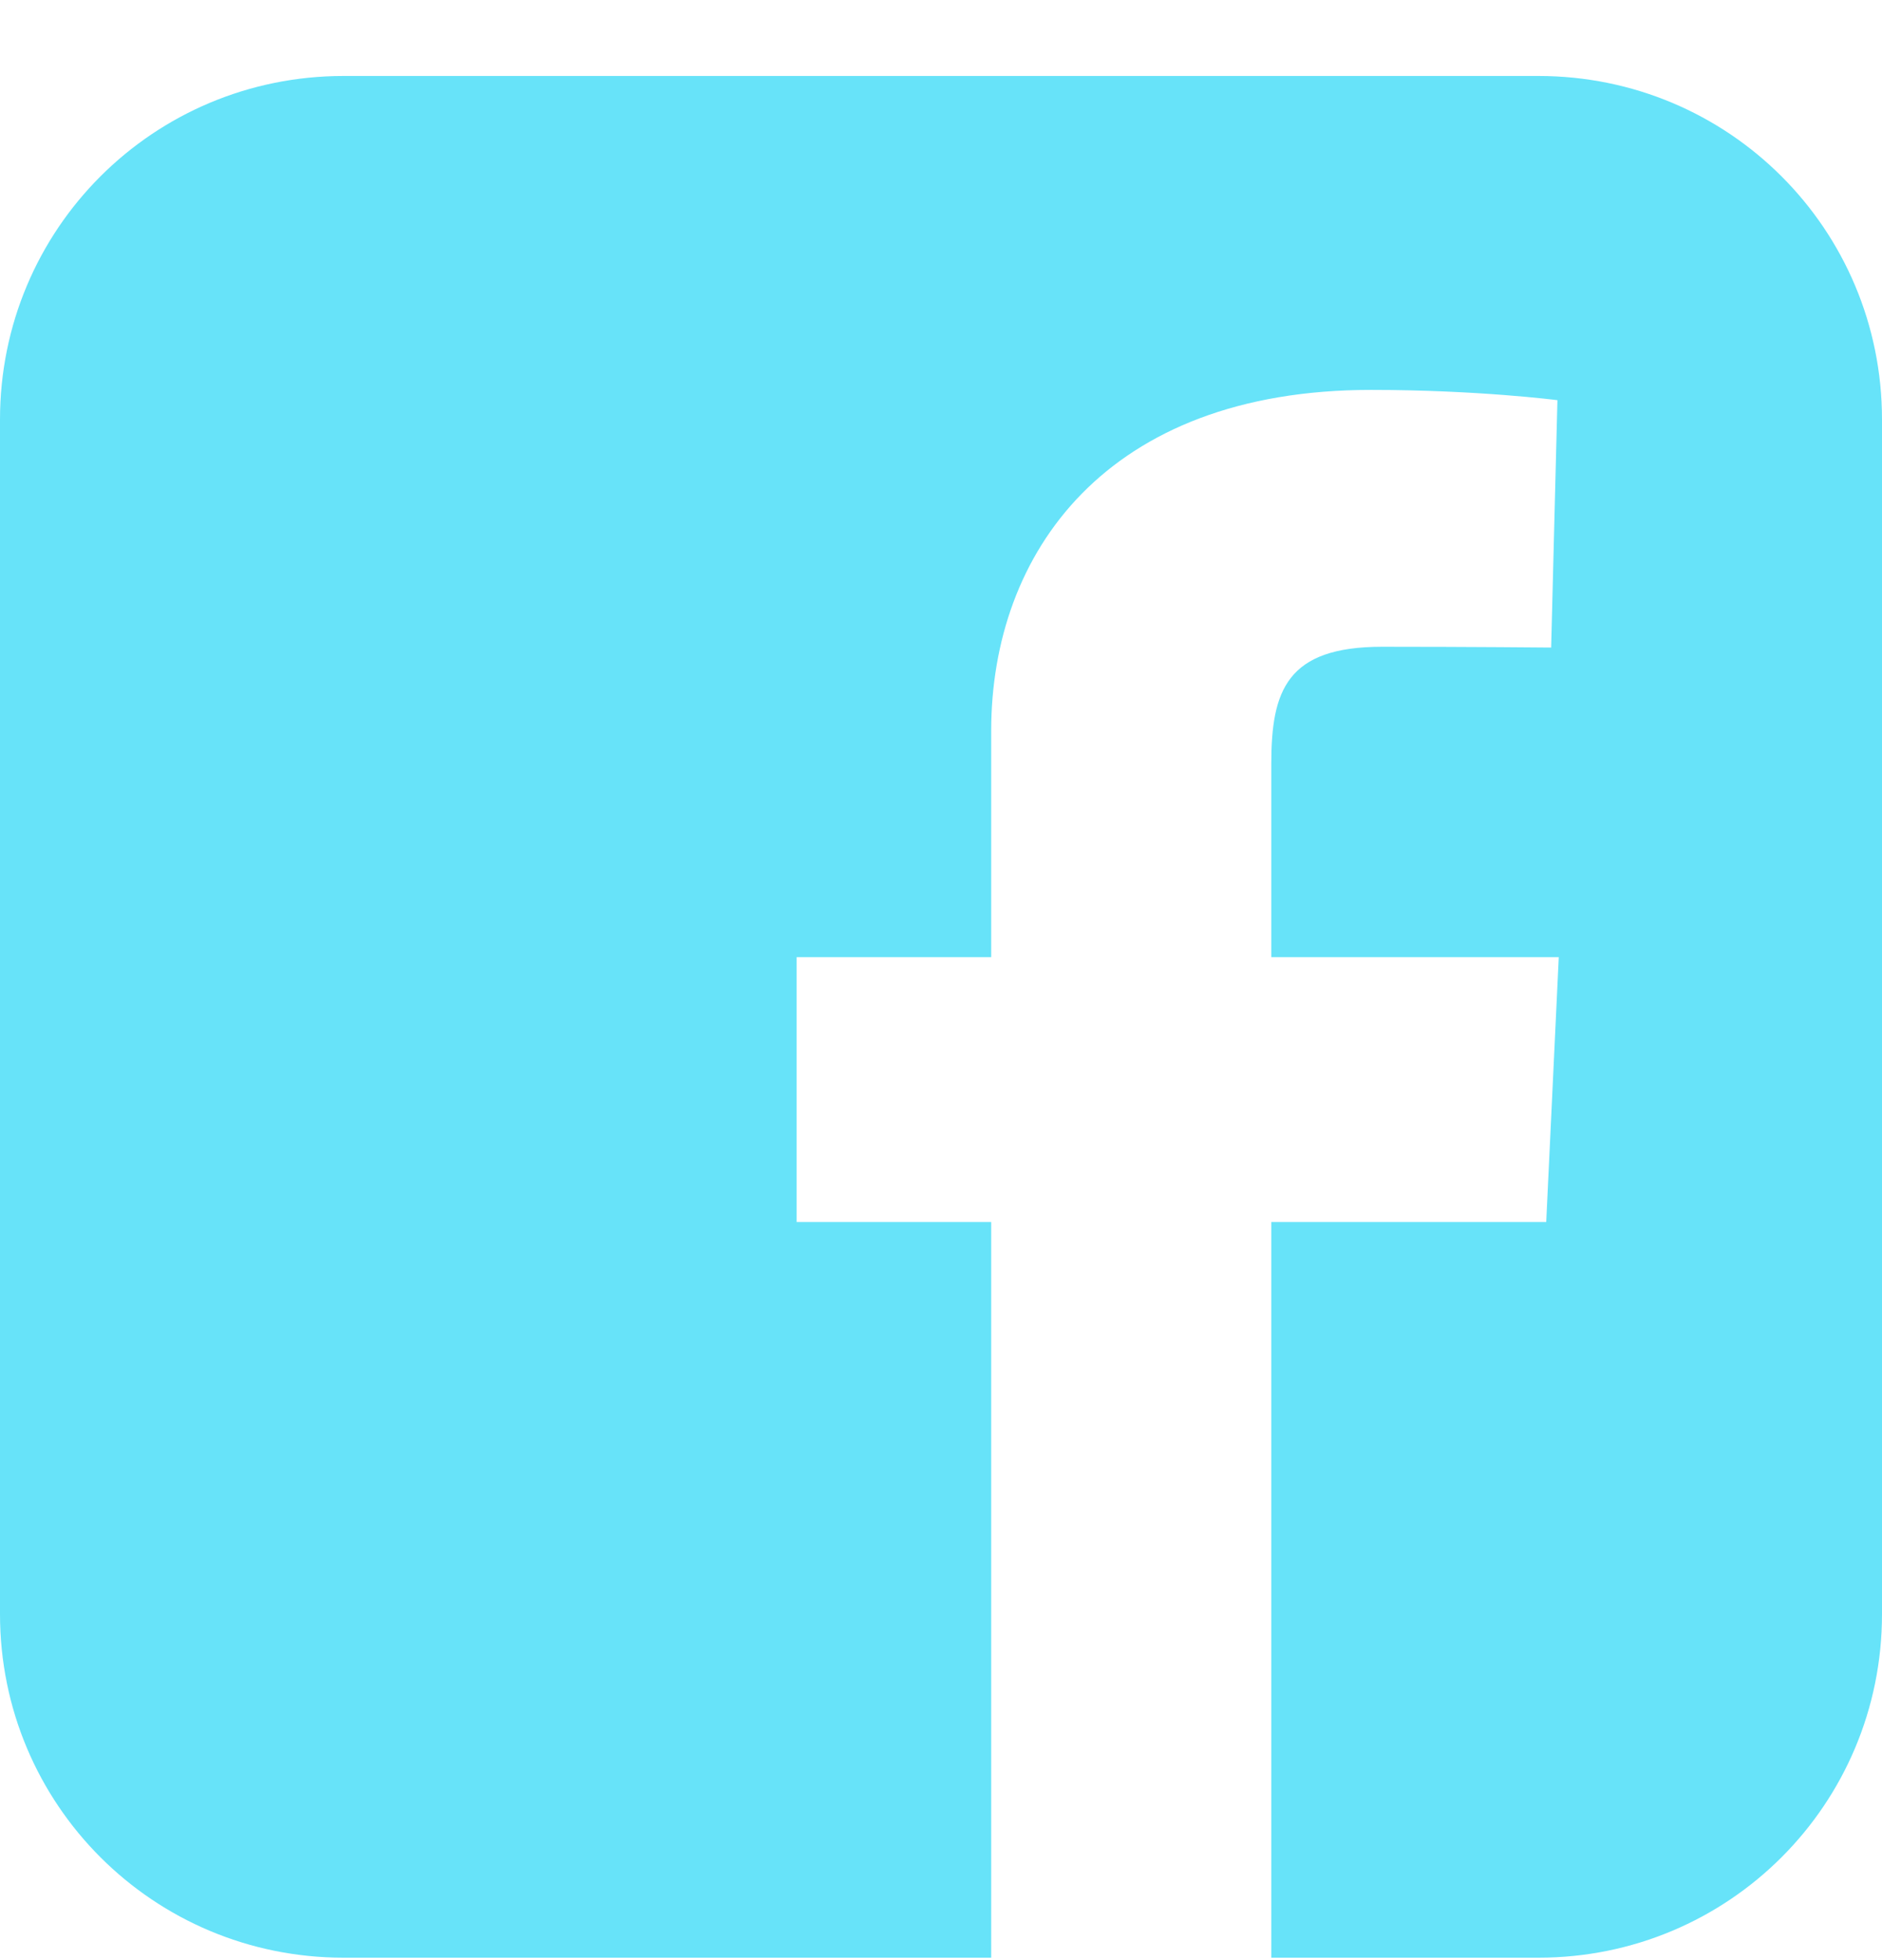 <svg width="24" height="25" viewBox="0 0 24 25" fill="none" xmlns="http://www.w3.org/2000/svg">
<g clip-path="url(#clip0_485_413)">
<path d="M4.382 0.969C1.955 0.969 0 2.923 0 5.351V20.587C0 23.014 1.955 24.969 4.382 24.969H12.64V15.586H10.159V12.208H12.64V9.322C12.64 7.055 14.106 4.973 17.483 4.973C18.85 4.973 19.861 5.104 19.861 5.104L19.781 8.259C19.781 8.259 18.75 8.249 17.625 8.249C16.407 8.249 16.212 8.81 16.212 9.742V12.208H19.878L19.718 15.586H16.212V24.969H19.618C22.045 24.969 24 23.014 24 20.587V5.351C24 2.923 22.045 0.969 19.618 0.969H4.382L4.382 0.969Z" fill="#67E3F9"/>
</g>
<defs>
<clipPath id="clip0_485_413">
<rect width="24" height="24" fill="white" transform="translate(0 0.969)"/>
</clipPath>
</defs>
</svg>
